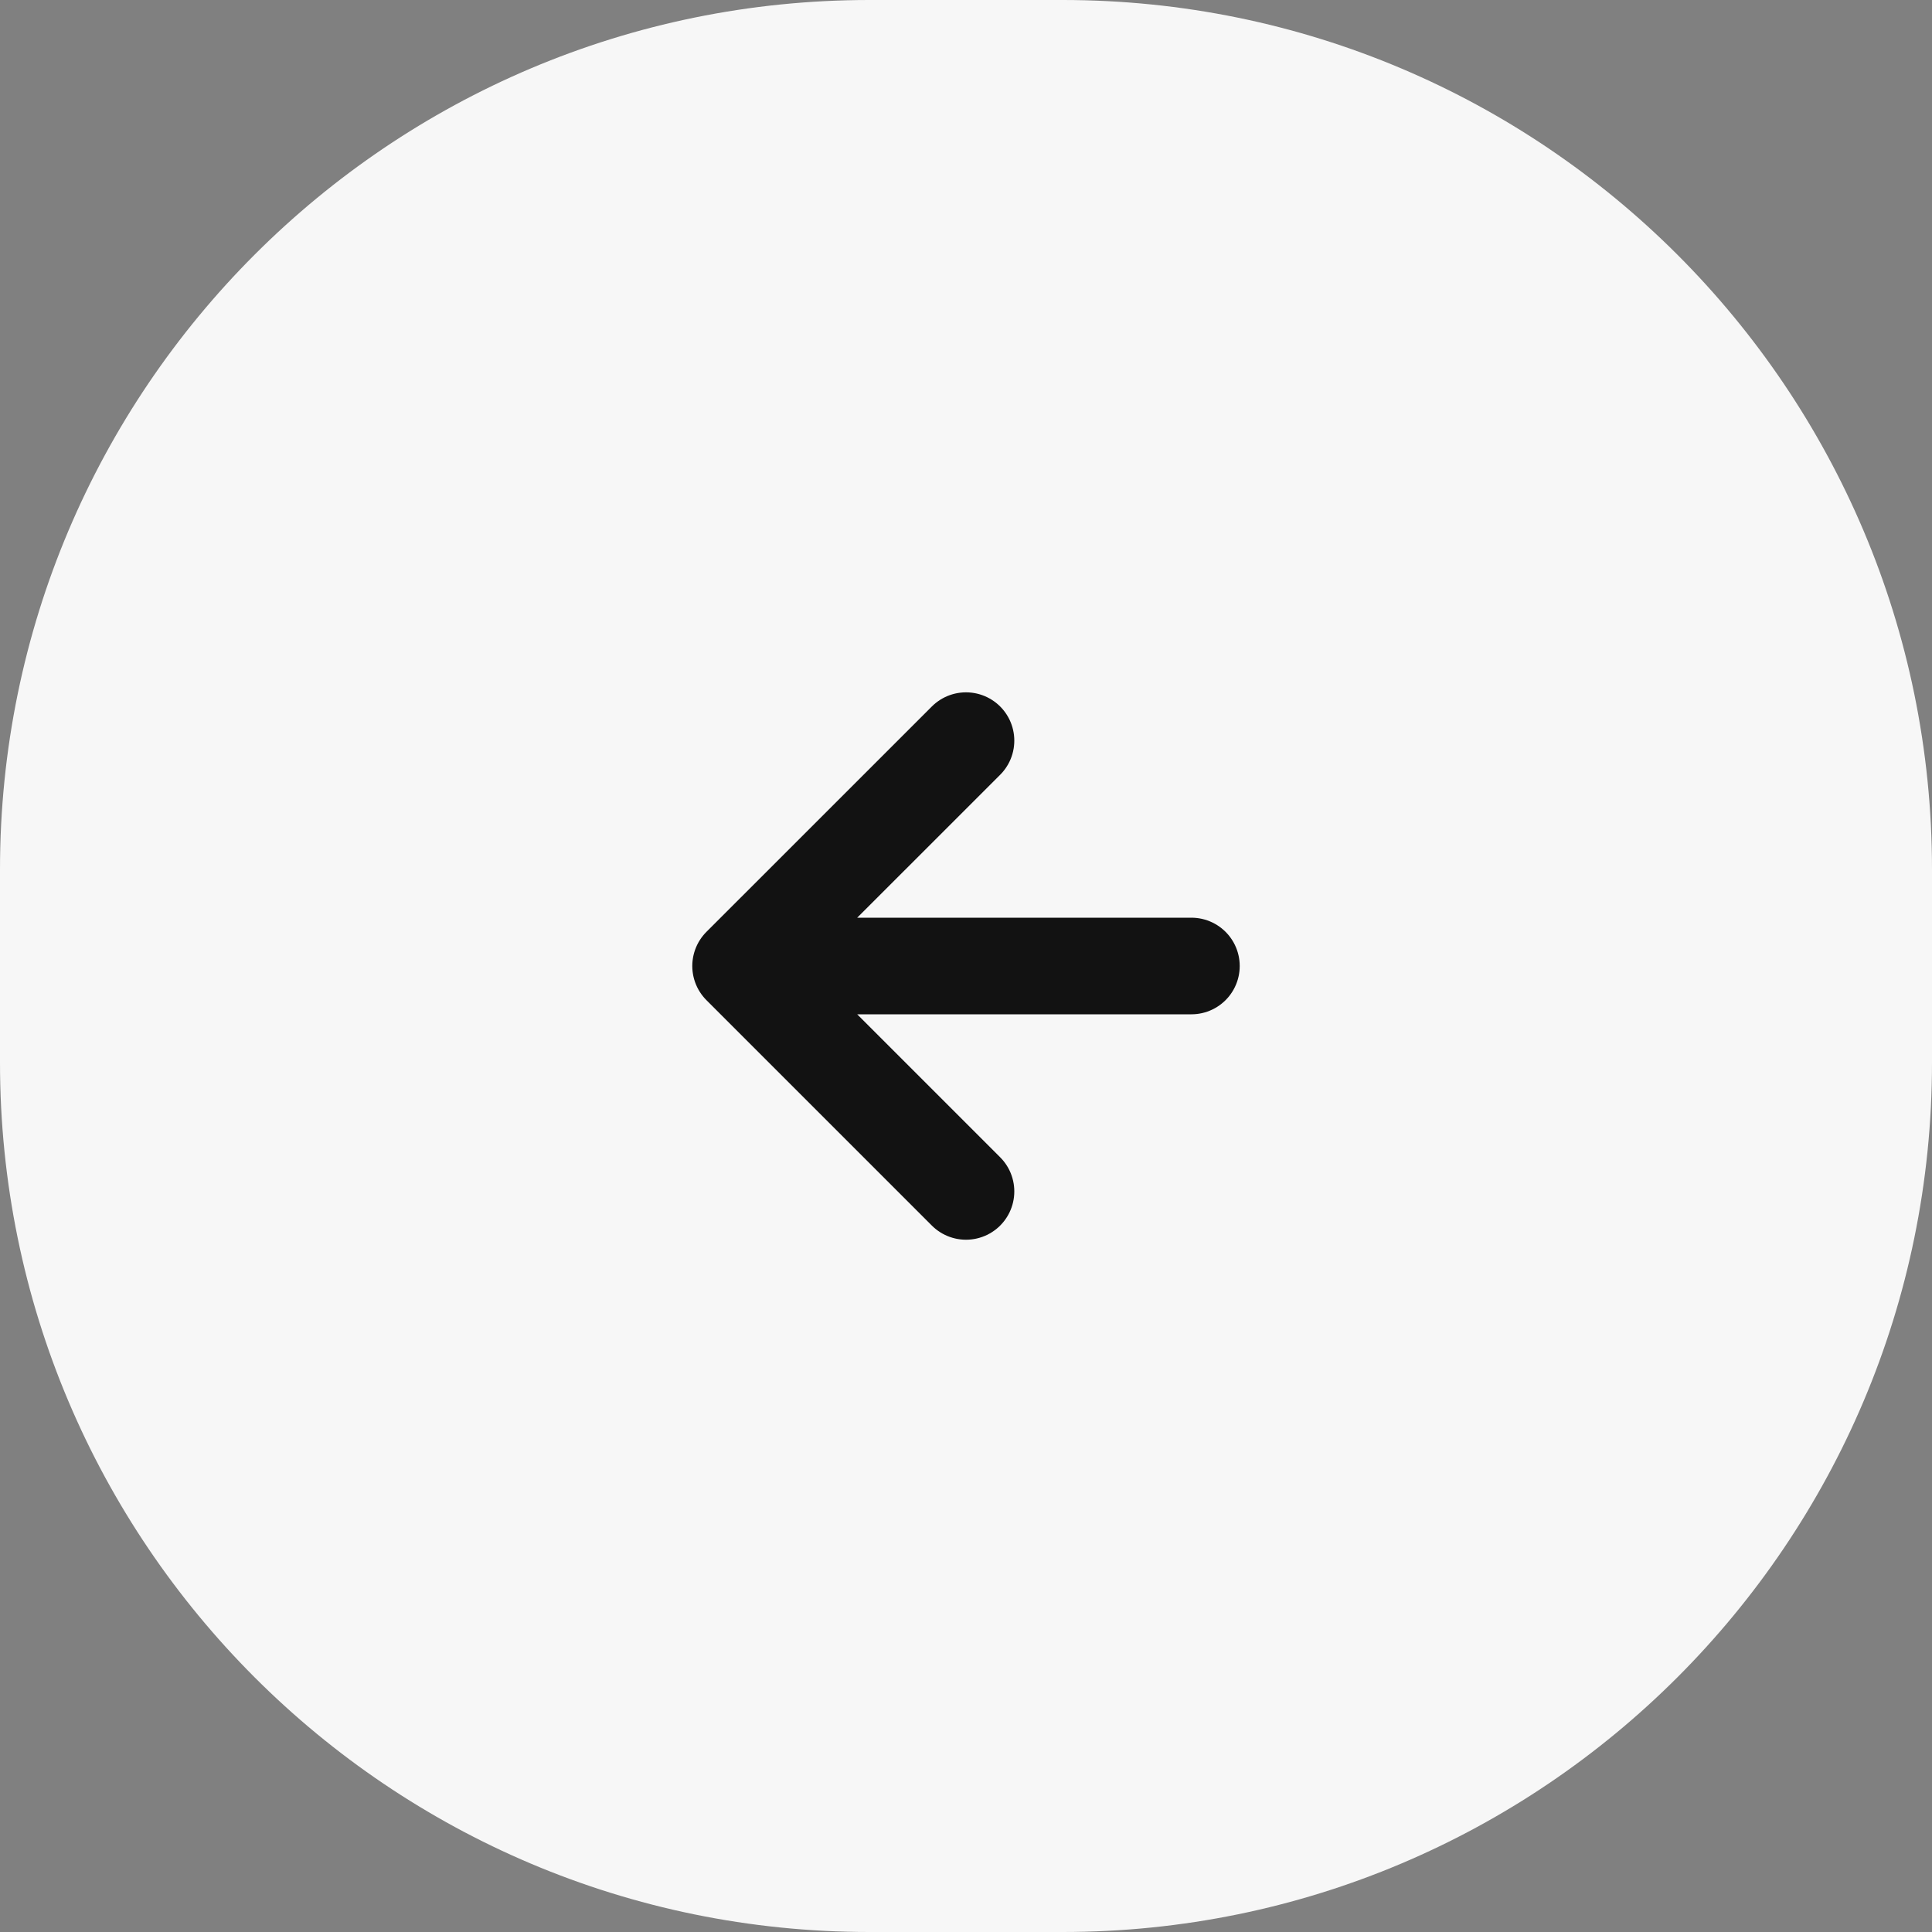 <svg width="40" height="40" fill="none" xmlns="http://www.w3.org/2000/svg"><rect width="100%" height="100%" fill="#808080" stroke="none"/><path d="M0 18C0 8.059 8.059 0 18 0h4c9.941 0 18 8.059 18 18v4c0 9.941-8.059 18-18 18h-4C8.059 40 0 31.941 0 22v-4z" fill="#F7F7F7"/><path d="M24.667 20h-9.334M20 24.667L15.333 20 20 15.334" stroke="#121212" stroke-width="2" stroke-linecap="round" stroke-linejoin="round"/></svg>